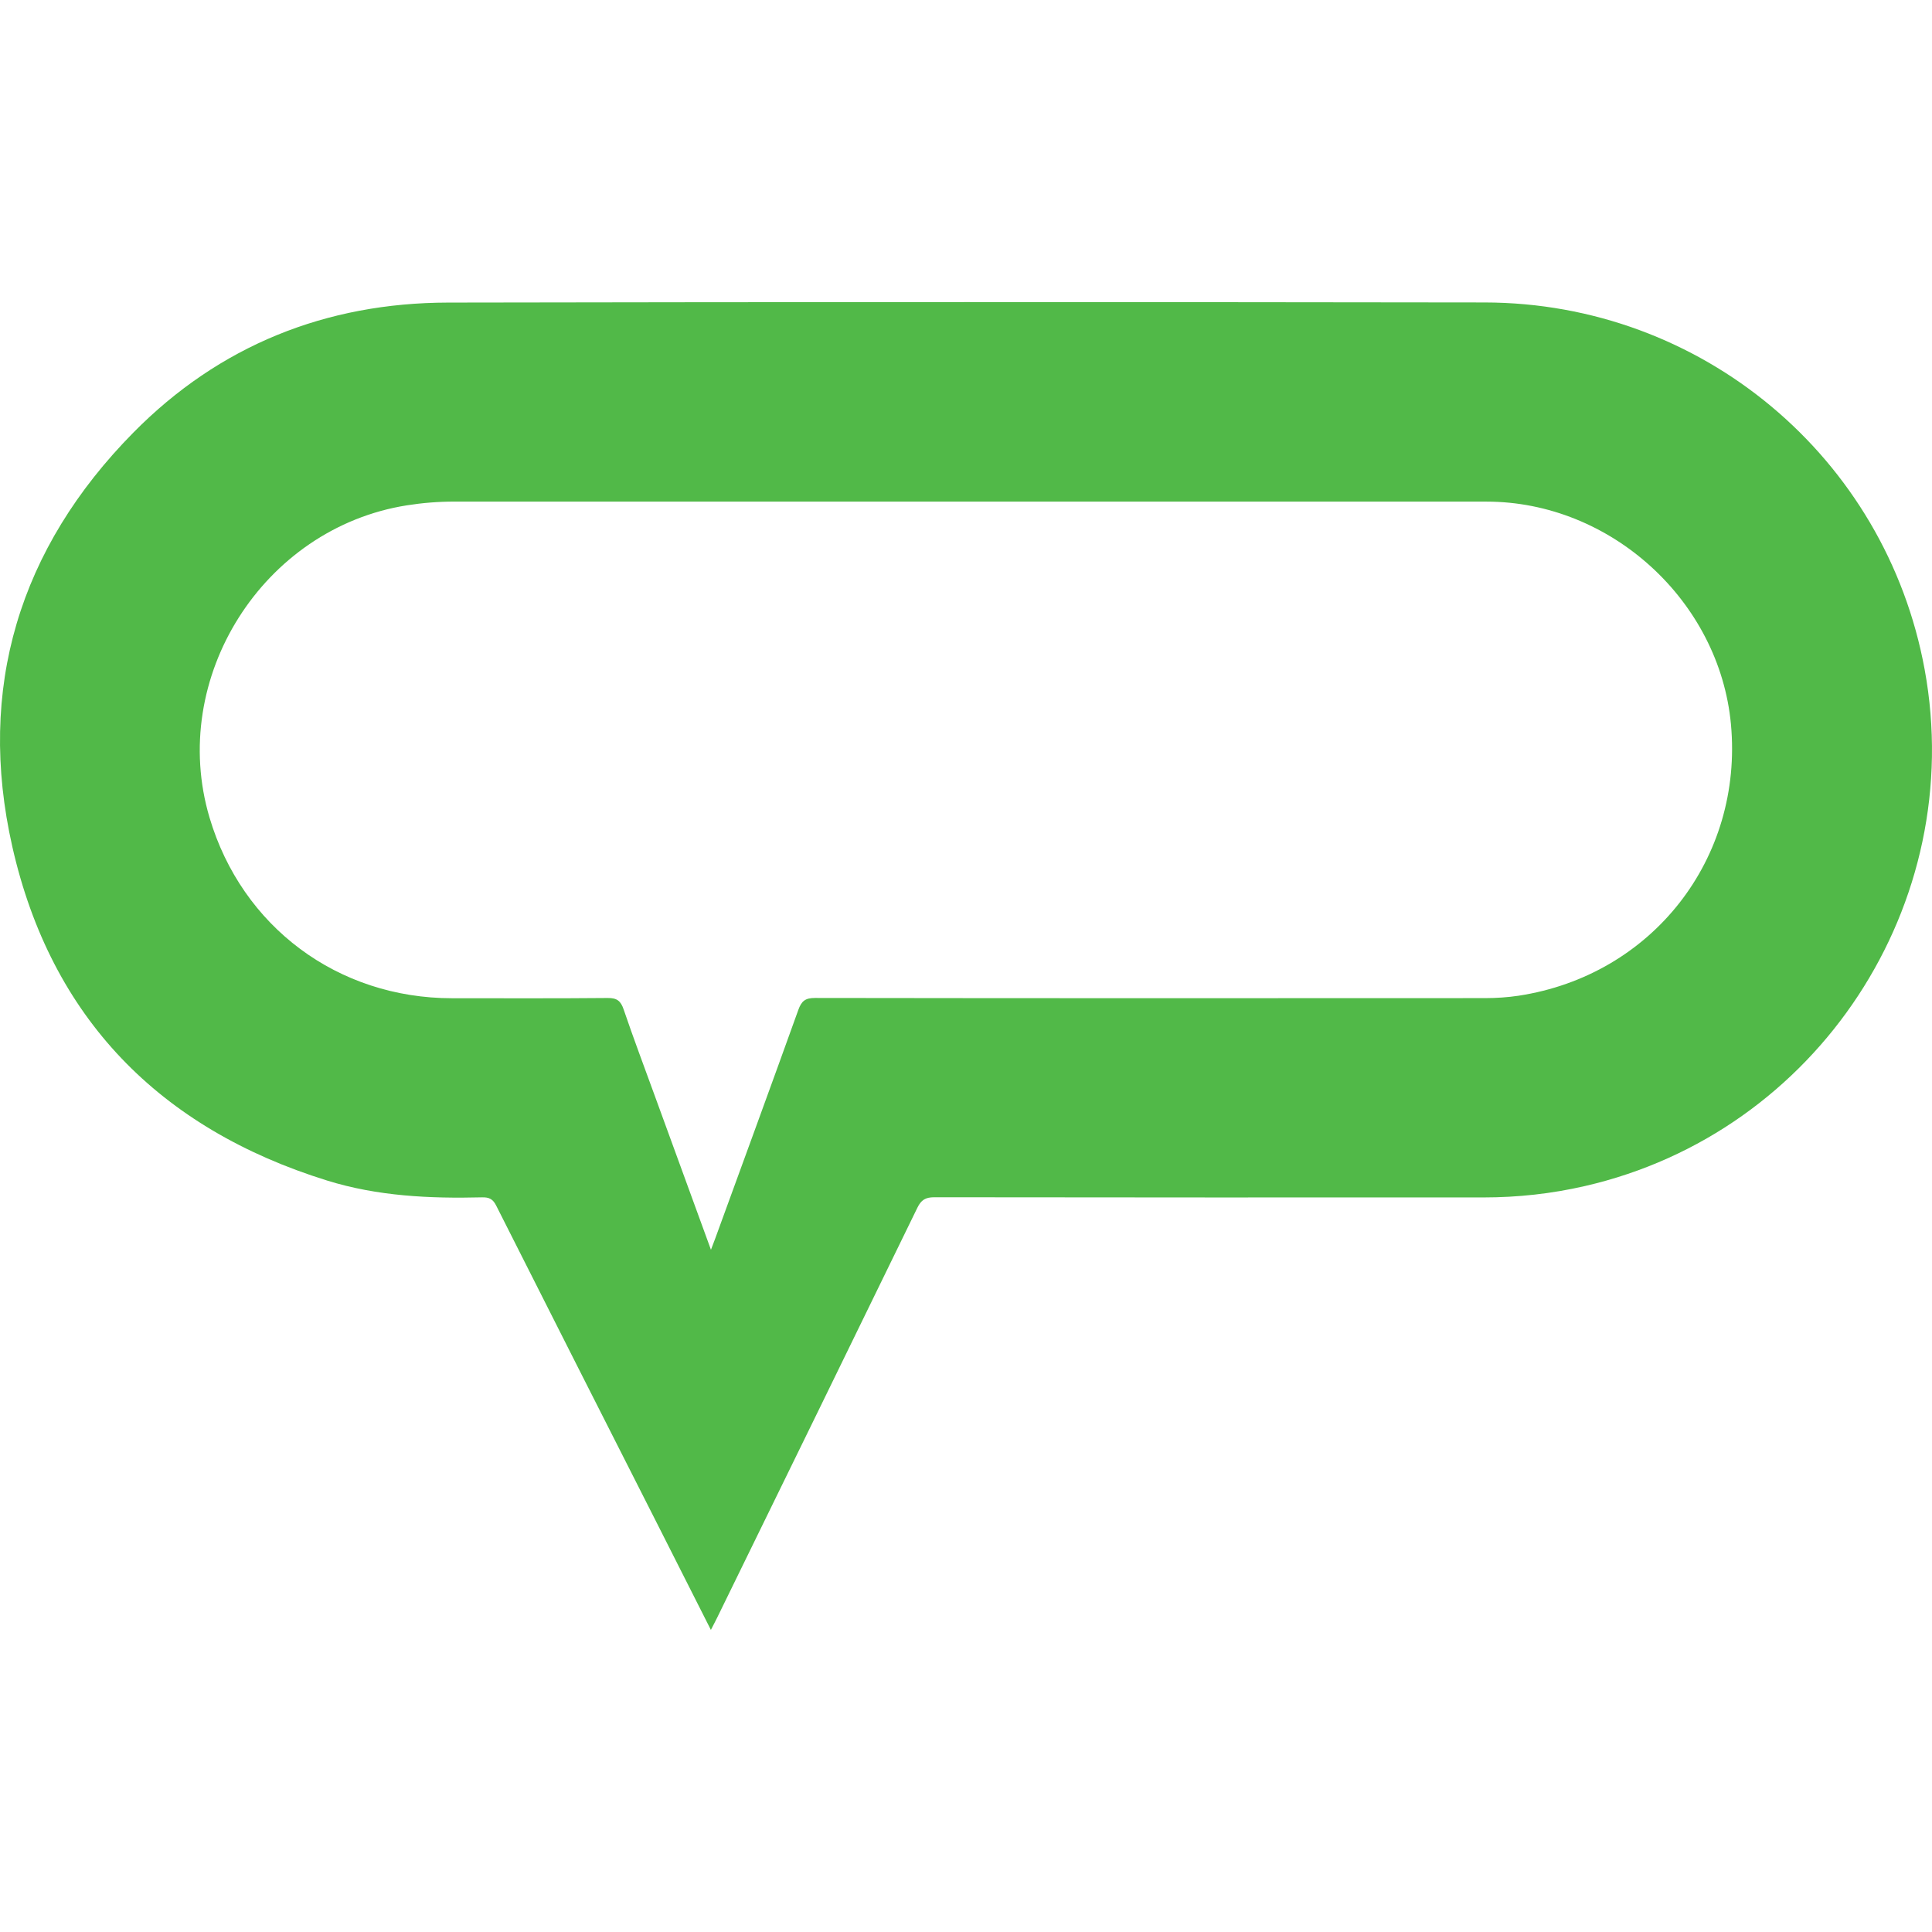 <?xml version="1.0" encoding="utf-8"?>
<!-- Generator: Adobe Illustrator 24.3.0, SVG Export Plug-In . SVG Version: 6.00 Build 0)  -->
<svg version="1.1" id="report" xmlns="http://www.w3.org/2000/svg" xmlns:xlink="http://www.w3.org/1999/xlink" x="0px" y="0px"
	 viewBox="0 0 640.62 640.62" style="enable-background:new 0 0 640.62 640.62;" xml:space="preserve">
<style type="text/css">
	.st0{display:none;fill:url(#SVGID_1_);}
	.st1{display:none;fill:url(#SVGID_2_);}
	.st2{display:none;fill:url(#SVGID_3_);}
	.st3{fill:#51B948;}
</style>
<linearGradient id="SVGID_1_" gradientUnits="userSpaceOnUse" x1="290.952" y1="321.695" x2="360.95" y2="321.695" gradientTransform="matrix(1 0 0 -1 0 642)">
	<stop  offset="0" style="stop-color:#FFFFFF;stop-opacity:0.4"/>
	<stop  offset="0.069" style="stop-color:#FFFFFF;stop-opacity:0.344"/>
	<stop  offset="0.489" style="stop-color:#FFFFFF;stop-opacity:0"/>
	<stop  offset="0.753" style="stop-color:#FAFAFA;stop-opacity:0.103"/>
	<stop  offset="1" style="stop-color:#EFEFEF;stop-opacity:0.2"/>
</linearGradient>
<path class="st0" d="M360.94,408.89c-23.09-16.59-45.06-32.27-66.81-48.25c-1.83-1.34-2.98-4.76-3.01-7.23
	c-0.23-22.1-0.21-44.2-0.02-66.3c0.02-2.29,0.86-5.51,2.5-6.71c21.96-16.13,44.13-31.97,67.35-48.68
	C360.94,291.13,360.94,349.28,360.94,408.89z"/>
<linearGradient id="SVGID_2_" gradientUnits="userSpaceOnUse" x1="234.718" y1="321.719" x2="275.41" y2="321.719" gradientTransform="matrix(1 0 0 -1 0 642)">
	<stop  offset="0" style="stop-color:#FFFFFF;stop-opacity:0.4"/>
	<stop  offset="0.069" style="stop-color:#FFFFFF;stop-opacity:0.344"/>
	<stop  offset="0.489" style="stop-color:#FFFFFF;stop-opacity:0"/>
	<stop  offset="0.753" style="stop-color:#FAFAFA;stop-opacity:0.103"/>
	<stop  offset="1" style="stop-color:#EFEFEF;stop-opacity:0.2"/>
</linearGradient>
<path class="st1" d="M275.41,285.55c0,23.61,0,46.09,0,69.35c-11.46,0-22.58,0.48-33.59-0.36c-2.51-0.19-6.61-4.84-6.7-7.55
	c-0.6-17.88-0.4-35.78-0.22-53.68c0.05-4.85,2.99-7.68,7.96-7.73C253.46,285.48,264.05,285.55,275.41,285.55z"/>
<linearGradient id="SVGID_3_" gradientUnits="userSpaceOnUse" x1="377.1" y1="321.82" x2="405.977" y2="321.82" gradientTransform="matrix(1 0 0 -1 0 642)">
	<stop  offset="0" style="stop-color:#FFFFFF;stop-opacity:0.4"/>
	<stop  offset="0.069" style="stop-color:#FFFFFF;stop-opacity:0.344"/>
	<stop  offset="0.489" style="stop-color:#FFFFFF;stop-opacity:0"/>
	<stop  offset="0.753" style="stop-color:#FAFAFA;stop-opacity:0.103"/>
	<stop  offset="1" style="stop-color:#EFEFEF;stop-opacity:0.2"/>
</linearGradient>
<path class="st2" d="M377.1,355.13c0-23.33,0-46.62,0.01-69.9c15.57,1.63,28.5,17.01,28.86,34.31
	C406.32,336.88,393.67,352.67,377.1,355.13z"/>
<path class="st3" d="M638.18,221.97c-12.92-70.41-74.01-121.57-145.88-121.68c-114.56-0.16-229.13-0.18-343.7,0.04
	c-40.52,0.07-75.9,14.23-104.38,43.11C6.39,181.79-7.79,228.27,4.09,280.77c12.85,56.75,48.83,93.41,104.37,110.68
	c16.72,5.2,34.02,6,51.39,5.57c2.31-0.06,3.59,0.55,4.68,2.74c17.6,34.93,35.31,69.81,52.99,104.7c5.98,11.8,11.94,23.61,18.2,35.99
	c0.86-1.68,1.48-2.83,2.05-4c22.16-45.31,44.34-90.61,66.41-135.97c1.27-2.62,2.71-3.49,5.62-3.49
	c60.69,0.09,121.37,0.07,182.07,0.06c11.38,0,22.64-1.23,33.72-3.79C602.66,375.54,652.45,299.73,638.18,221.97z M503.51,330.17
	c-3.64,0.55-7.37,0.78-11.06,0.79c-74.08,0.04-148.16,0.06-222.23-0.05c-3.21-0.01-4.47,1.05-5.51,3.96
	c-9.11,25.36-18.39,50.66-27.62,75.98c-0.37,1-0.76,1.99-1.35,3.55c-6.43-17.63-12.6-34.52-18.76-51.42
	c-3.43-9.42-6.96-18.79-10.19-28.27c-0.95-2.81-2.21-3.82-5.27-3.79c-17.2,0.16-34.41,0.08-51.61,0.08
	c-37.9,0-69.67-23.66-80.43-59.89c-13.74-46.27,17.7-96,65.43-103.55c5.21-0.82,10.42-1.24,15.68-1.24
	c114.1,0.01,228.21,0.01,342.31,0.01c41.17,0,77.23,32.86,81.05,73.8C578.09,284.72,547.86,323.41,503.51,330.17z"/>
</svg>
